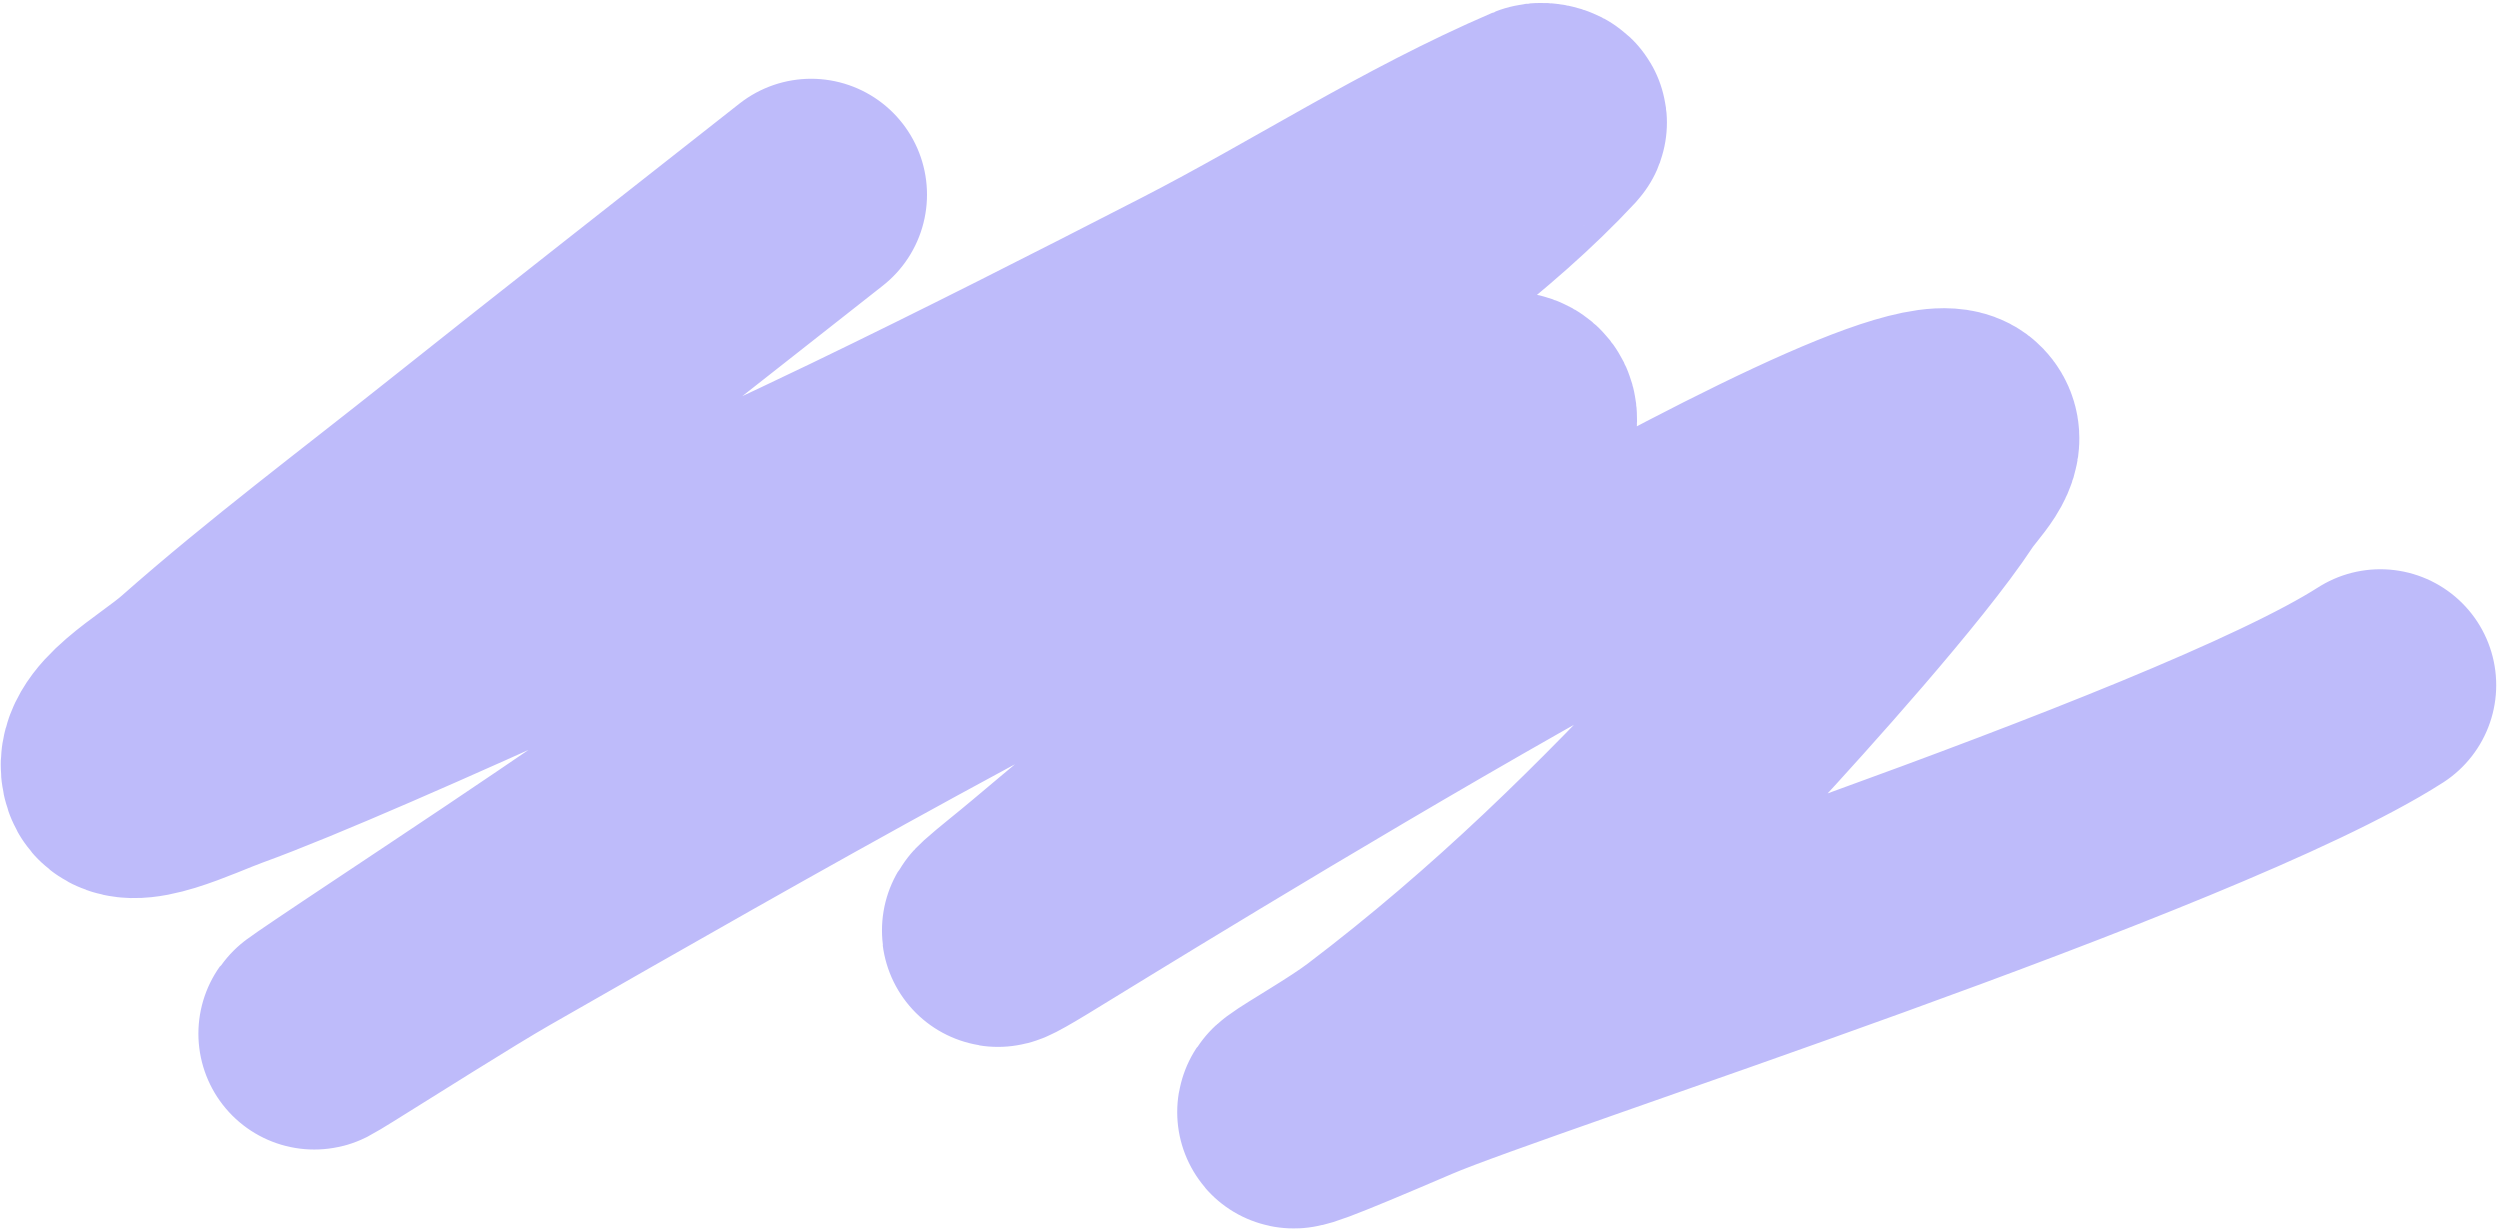 <?xml version="1.0" encoding="UTF-8"?> <svg xmlns="http://www.w3.org/2000/svg" width="356" height="175" viewBox="0 0 356 175" fill="none"> <path d="M115.505 27.716C98.847 40.848 82.093 53.92 65.529 67.111C53.002 77.087 40.02 86.805 28.235 97.215C23.728 101.197 15.2 105.502 16.802 110.152C17.977 113.561 27.069 109.022 31.724 107.337C51.213 100.282 107.868 73.757 122.645 66.629C138.679 58.894 154.462 50.874 170.184 42.797C186.611 34.358 201.707 24.424 218.996 16.995C219.614 16.729 221.206 17.185 220.807 17.615C210.159 29.095 196.016 38.85 182.891 49.017C145.126 78.271 105.783 106.485 64.98 133.592C21.968 162.168 59.256 137.845 70.09 131.652C108.585 109.645 147.339 87.459 188.401 68.042C195.362 64.75 202.316 61.32 209.87 58.893C220.285 55.546 216.118 62.3 213.846 65.407C201.629 82.116 182.813 97.686 166.073 112.242C160.535 117.057 154.763 121.738 149.138 126.504C144.619 130.334 137.365 135.722 146.358 130.255C158.474 122.89 271.197 52.843 279.03 61.057C280.989 63.112 277.39 66.244 275.795 68.67C269.518 78.212 253.461 96.034 246.28 103.808C231.101 120.24 215.164 135.977 196.164 150.386C188.858 155.927 171.148 164.491 200.354 151.96C215.482 145.47 312.61 114.426 338.96 97.56" stroke="#BEBBFA" stroke-width="33" stroke-linecap="round"></path> </svg> 